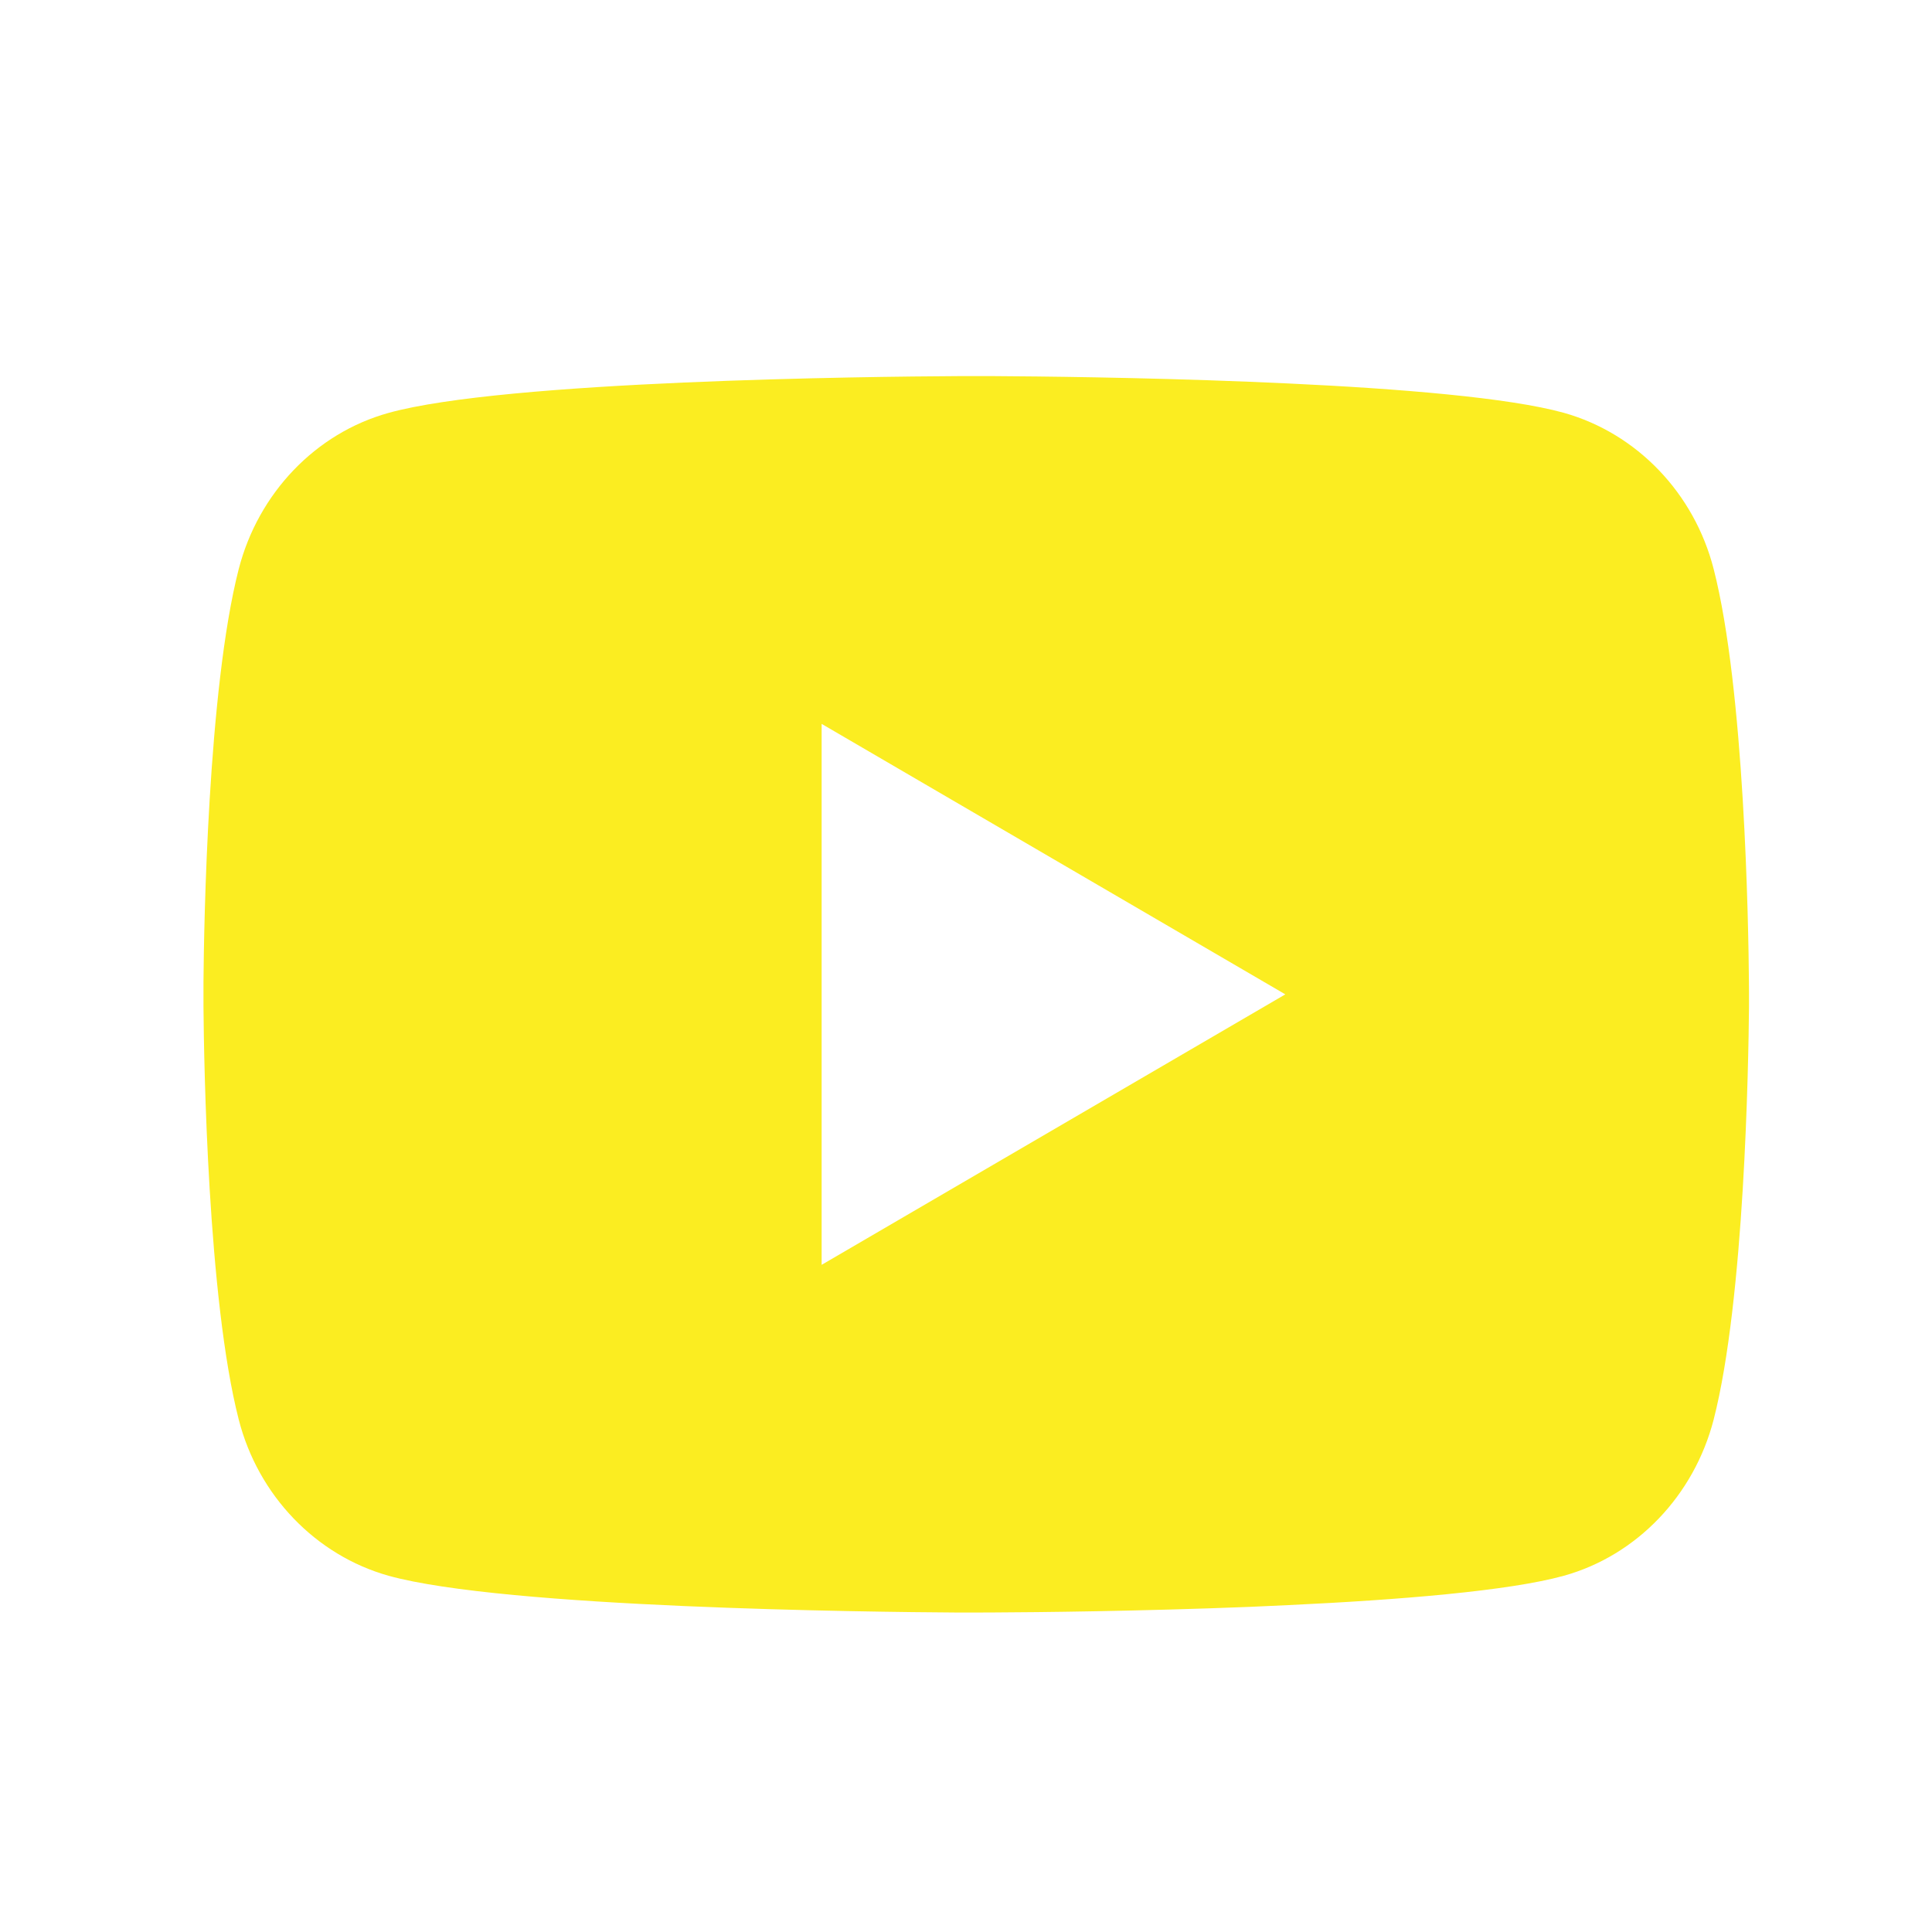 <?xml version="1.0" encoding="UTF-8"?> <svg xmlns="http://www.w3.org/2000/svg" width="25" height="25" viewBox="0 0 25 25" fill="none"><path d="M12.877 4.867C13.411 4.87 14.747 4.883 16.167 4.94L16.671 4.962C18.1 5.029 19.528 5.145 20.237 5.342C21.182 5.608 21.924 6.382 22.175 7.364C22.575 8.924 22.625 11.966 22.631 12.703L22.632 12.855V13.029C22.625 13.766 22.575 16.809 22.175 18.368C21.921 19.353 21.178 20.128 20.237 20.39C19.528 20.587 18.1 20.703 16.671 20.77L16.167 20.793C14.747 20.849 13.411 20.863 12.877 20.865L12.642 20.866H12.387C11.257 20.859 6.531 20.808 5.027 20.39C4.083 20.124 3.34 19.35 3.089 18.368C2.689 16.808 2.639 13.766 2.633 13.029V12.703C2.639 11.966 2.689 8.923 3.089 7.364C3.343 6.379 4.086 5.604 5.028 5.343C6.531 4.924 11.258 4.873 12.388 4.867H12.877ZM10.632 9.367V16.367L16.632 12.867L10.632 9.367Z" fill="#FBED21"></path></svg> 